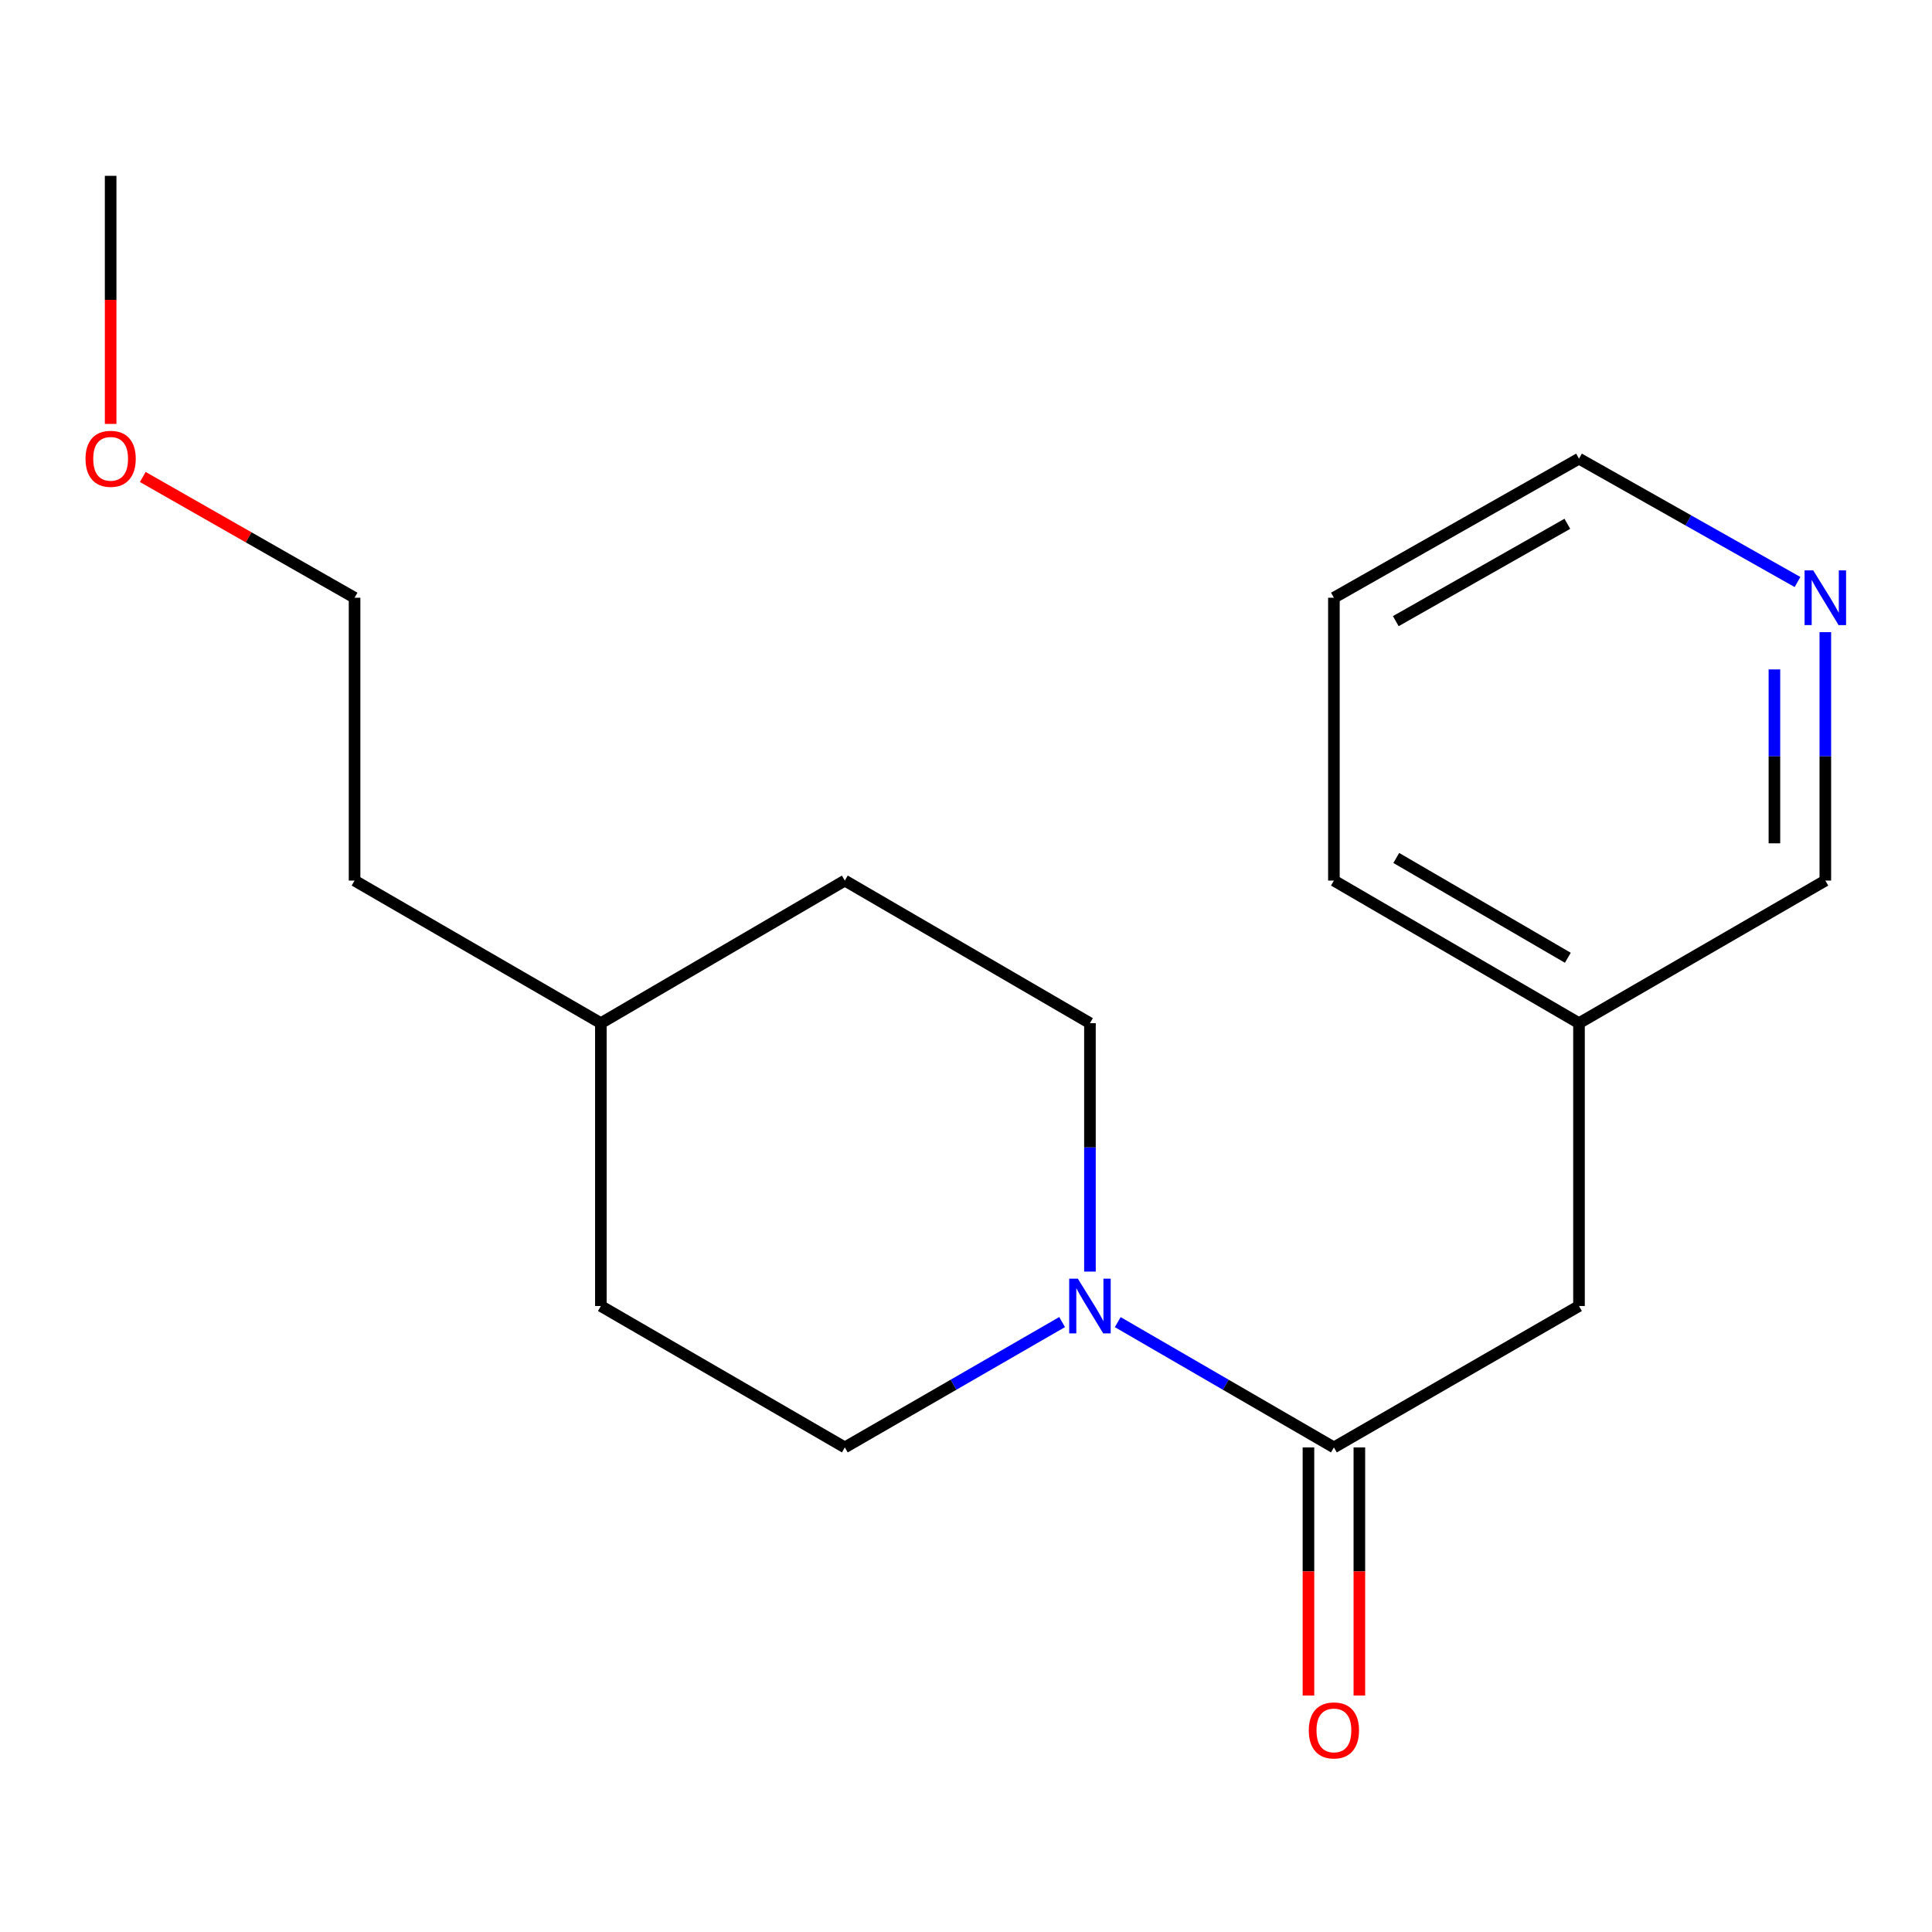 <?xml version='1.0' encoding='iso-8859-1'?>
<svg version='1.1' baseProfile='full'
              xmlns='http://www.w3.org/2000/svg'
                      xmlns:rdkit='http://www.rdkit.org/xml'
                      xmlns:xlink='http://www.w3.org/1999/xlink'
                  xml:space='preserve'
width='1000px' height='1000px' viewBox='0 0 1000 1000'>
<!-- END OF HEADER -->
<rect style='opacity:1.0;fill:#FFFFFF;stroke:none' width='1000' height='1000' x='0' y='0'> </rect>
<path class='bond-0' d='M 578.544,684.33 L 634.486,716.753' style='fill:none;fill-rule:evenodd;stroke:#0000FF;stroke-width:6px;stroke-linecap:butt;stroke-linejoin:miter;stroke-opacity:1' />
<path class='bond-0' d='M 634.486,716.753 L 690.428,749.177' style='fill:none;fill-rule:evenodd;stroke:#000000;stroke-width:6px;stroke-linecap:butt;stroke-linejoin:miter;stroke-opacity:1' />
<path class='bond-3' d='M 564.155,658.17 L 564.155,593.879' style='fill:none;fill-rule:evenodd;stroke:#0000FF;stroke-width:6px;stroke-linecap:butt;stroke-linejoin:miter;stroke-opacity:1' />
<path class='bond-3' d='M 564.155,593.879 L 564.155,529.588' style='fill:none;fill-rule:evenodd;stroke:#000000;stroke-width:6px;stroke-linecap:butt;stroke-linejoin:miter;stroke-opacity:1' />
<path class='bond-4' d='M 549.754,684.298 L 493.518,716.737' style='fill:none;fill-rule:evenodd;stroke:#0000FF;stroke-width:6px;stroke-linecap:butt;stroke-linejoin:miter;stroke-opacity:1' />
<path class='bond-4' d='M 493.518,716.737 L 437.283,749.177' style='fill:none;fill-rule:evenodd;stroke:#000000;stroke-width:6px;stroke-linecap:butt;stroke-linejoin:miter;stroke-opacity:1' />
<path class='bond-1' d='M 690.428,749.177 L 817.285,675.99' style='fill:none;fill-rule:evenodd;stroke:#000000;stroke-width:6px;stroke-linecap:butt;stroke-linejoin:miter;stroke-opacity:1' />
<path class='bond-2' d='M 677.251,749.177 L 677.251,813.388' style='fill:none;fill-rule:evenodd;stroke:#000000;stroke-width:6px;stroke-linecap:butt;stroke-linejoin:miter;stroke-opacity:1' />
<path class='bond-2' d='M 677.251,813.388 L 677.251,877.599' style='fill:none;fill-rule:evenodd;stroke:#FF0000;stroke-width:6px;stroke-linecap:butt;stroke-linejoin:miter;stroke-opacity:1' />
<path class='bond-2' d='M 703.604,749.177 L 703.604,813.388' style='fill:none;fill-rule:evenodd;stroke:#000000;stroke-width:6px;stroke-linecap:butt;stroke-linejoin:miter;stroke-opacity:1' />
<path class='bond-2' d='M 703.604,813.388 L 703.604,877.599' style='fill:none;fill-rule:evenodd;stroke:#FF0000;stroke-width:6px;stroke-linecap:butt;stroke-linejoin:miter;stroke-opacity:1' />
<path class='bond-6' d='M 817.285,675.99 L 817.285,529.588' style='fill:none;fill-rule:evenodd;stroke:#000000;stroke-width:6px;stroke-linecap:butt;stroke-linejoin:miter;stroke-opacity:1' />
<path class='bond-8' d='M 564.155,529.588 L 437.283,455.786' style='fill:none;fill-rule:evenodd;stroke:#000000;stroke-width:6px;stroke-linecap:butt;stroke-linejoin:miter;stroke-opacity:1' />
<path class='bond-7' d='M 437.283,749.177 L 311.011,675.99' style='fill:none;fill-rule:evenodd;stroke:#000000;stroke-width:6px;stroke-linecap:butt;stroke-linejoin:miter;stroke-opacity:1' />
<path class='bond-5' d='M 944.787,327.204 L 944.787,391.495' style='fill:none;fill-rule:evenodd;stroke:#0000FF;stroke-width:6px;stroke-linecap:butt;stroke-linejoin:miter;stroke-opacity:1' />
<path class='bond-5' d='M 944.787,391.495 L 944.787,455.786' style='fill:none;fill-rule:evenodd;stroke:#000000;stroke-width:6px;stroke-linecap:butt;stroke-linejoin:miter;stroke-opacity:1' />
<path class='bond-5' d='M 918.435,346.491 L 918.435,391.495' style='fill:none;fill-rule:evenodd;stroke:#0000FF;stroke-width:6px;stroke-linecap:butt;stroke-linejoin:miter;stroke-opacity:1' />
<path class='bond-5' d='M 918.435,391.495 L 918.435,436.499' style='fill:none;fill-rule:evenodd;stroke:#000000;stroke-width:6px;stroke-linecap:butt;stroke-linejoin:miter;stroke-opacity:1' />
<path class='bond-19' d='M 930.387,301.253 L 873.836,269.326' style='fill:none;fill-rule:evenodd;stroke:#0000FF;stroke-width:6px;stroke-linecap:butt;stroke-linejoin:miter;stroke-opacity:1' />
<path class='bond-19' d='M 873.836,269.326 L 817.285,237.398' style='fill:none;fill-rule:evenodd;stroke:#000000;stroke-width:6px;stroke-linecap:butt;stroke-linejoin:miter;stroke-opacity:1' />
<path class='bond-10' d='M 817.285,529.588 L 944.787,455.786' style='fill:none;fill-rule:evenodd;stroke:#000000;stroke-width:6px;stroke-linecap:butt;stroke-linejoin:miter;stroke-opacity:1' />
<path class='bond-14' d='M 817.285,529.588 L 690.428,455.786' style='fill:none;fill-rule:evenodd;stroke:#000000;stroke-width:6px;stroke-linecap:butt;stroke-linejoin:miter;stroke-opacity:1' />
<path class='bond-14' d='M 811.508,495.739 L 722.708,444.078' style='fill:none;fill-rule:evenodd;stroke:#000000;stroke-width:6px;stroke-linecap:butt;stroke-linejoin:miter;stroke-opacity:1' />
<path class='bond-9' d='M 311.011,675.99 L 311.011,529.588' style='fill:none;fill-rule:evenodd;stroke:#000000;stroke-width:6px;stroke-linecap:butt;stroke-linejoin:miter;stroke-opacity:1' />
<path class='bond-18' d='M 437.283,455.786 L 311.011,529.588' style='fill:none;fill-rule:evenodd;stroke:#000000;stroke-width:6px;stroke-linecap:butt;stroke-linejoin:miter;stroke-opacity:1' />
<path class='bond-15' d='M 311.011,529.588 L 183.524,455.786' style='fill:none;fill-rule:evenodd;stroke:#000000;stroke-width:6px;stroke-linecap:butt;stroke-linejoin:miter;stroke-opacity:1' />
<path class='bond-11' d='M 73.9,246.881 L 128.712,278.133' style='fill:none;fill-rule:evenodd;stroke:#FF0000;stroke-width:6px;stroke-linecap:butt;stroke-linejoin:miter;stroke-opacity:1' />
<path class='bond-11' d='M 128.712,278.133 L 183.524,309.384' style='fill:none;fill-rule:evenodd;stroke:#000000;stroke-width:6px;stroke-linecap:butt;stroke-linejoin:miter;stroke-opacity:1' />
<path class='bond-16' d='M 57.266,219.418 L 57.266,155.214' style='fill:none;fill-rule:evenodd;stroke:#FF0000;stroke-width:6px;stroke-linecap:butt;stroke-linejoin:miter;stroke-opacity:1' />
<path class='bond-16' d='M 57.266,155.214 L 57.266,91.01' style='fill:none;fill-rule:evenodd;stroke:#000000;stroke-width:6px;stroke-linecap:butt;stroke-linejoin:miter;stroke-opacity:1' />
<path class='bond-12' d='M 817.285,237.398 L 690.428,309.384' style='fill:none;fill-rule:evenodd;stroke:#000000;stroke-width:6px;stroke-linecap:butt;stroke-linejoin:miter;stroke-opacity:1' />
<path class='bond-12' d='M 811.262,271.115 L 722.462,321.505' style='fill:none;fill-rule:evenodd;stroke:#000000;stroke-width:6px;stroke-linecap:butt;stroke-linejoin:miter;stroke-opacity:1' />
<path class='bond-13' d='M 183.524,309.384 L 183.524,455.786' style='fill:none;fill-rule:evenodd;stroke:#000000;stroke-width:6px;stroke-linecap:butt;stroke-linejoin:miter;stroke-opacity:1' />
<path class='bond-17' d='M 690.428,455.786 L 690.428,309.384' style='fill:none;fill-rule:evenodd;stroke:#000000;stroke-width:6px;stroke-linecap:butt;stroke-linejoin:miter;stroke-opacity:1' />
<path  class='atom-0' d='M 557.895 661.83
L 567.175 676.83
Q 568.095 678.31, 569.575 680.99
Q 571.055 683.67, 571.135 683.83
L 571.135 661.83
L 574.895 661.83
L 574.895 690.15
L 571.015 690.15
L 561.055 673.75
Q 559.895 671.83, 558.655 669.63
Q 557.455 667.43, 557.095 666.75
L 557.095 690.15
L 553.415 690.15
L 553.415 661.83
L 557.895 661.83
' fill='#0000FF'/>
<path  class='atom-3' d='M 677.428 895.659
Q 677.428 888.859, 680.788 885.059
Q 684.148 881.259, 690.428 881.259
Q 696.708 881.259, 700.068 885.059
Q 703.428 888.859, 703.428 895.659
Q 703.428 902.539, 700.028 906.459
Q 696.628 910.339, 690.428 910.339
Q 684.188 910.339, 680.788 906.459
Q 677.428 902.579, 677.428 895.659
M 690.428 907.139
Q 694.748 907.139, 697.068 904.259
Q 699.428 901.339, 699.428 895.659
Q 699.428 890.099, 697.068 887.299
Q 694.748 884.459, 690.428 884.459
Q 686.108 884.459, 683.748 887.259
Q 681.428 890.059, 681.428 895.659
Q 681.428 901.379, 683.748 904.259
Q 686.108 907.139, 690.428 907.139
' fill='#FF0000'/>
<path  class='atom-6' d='M 938.527 295.224
L 947.807 310.224
Q 948.727 311.704, 950.207 314.384
Q 951.687 317.064, 951.767 317.224
L 951.767 295.224
L 955.527 295.224
L 955.527 323.544
L 951.647 323.544
L 941.687 307.144
Q 940.527 305.224, 939.287 303.024
Q 938.087 300.824, 937.727 300.144
L 937.727 323.544
L 934.047 323.544
L 934.047 295.224
L 938.527 295.224
' fill='#0000FF'/>
<path  class='atom-12' d='M 44.266 237.478
Q 44.266 230.678, 47.626 226.878
Q 50.986 223.078, 57.266 223.078
Q 63.546 223.078, 66.906 226.878
Q 70.266 230.678, 70.266 237.478
Q 70.266 244.358, 66.866 248.278
Q 63.466 252.158, 57.266 252.158
Q 51.026 252.158, 47.626 248.278
Q 44.266 244.398, 44.266 237.478
M 57.266 248.958
Q 61.586 248.958, 63.906 246.078
Q 66.266 243.158, 66.266 237.478
Q 66.266 231.918, 63.906 229.118
Q 61.586 226.278, 57.266 226.278
Q 52.946 226.278, 50.586 229.078
Q 48.266 231.878, 48.266 237.478
Q 48.266 243.198, 50.586 246.078
Q 52.946 248.958, 57.266 248.958
' fill='#FF0000'/>
</svg>
